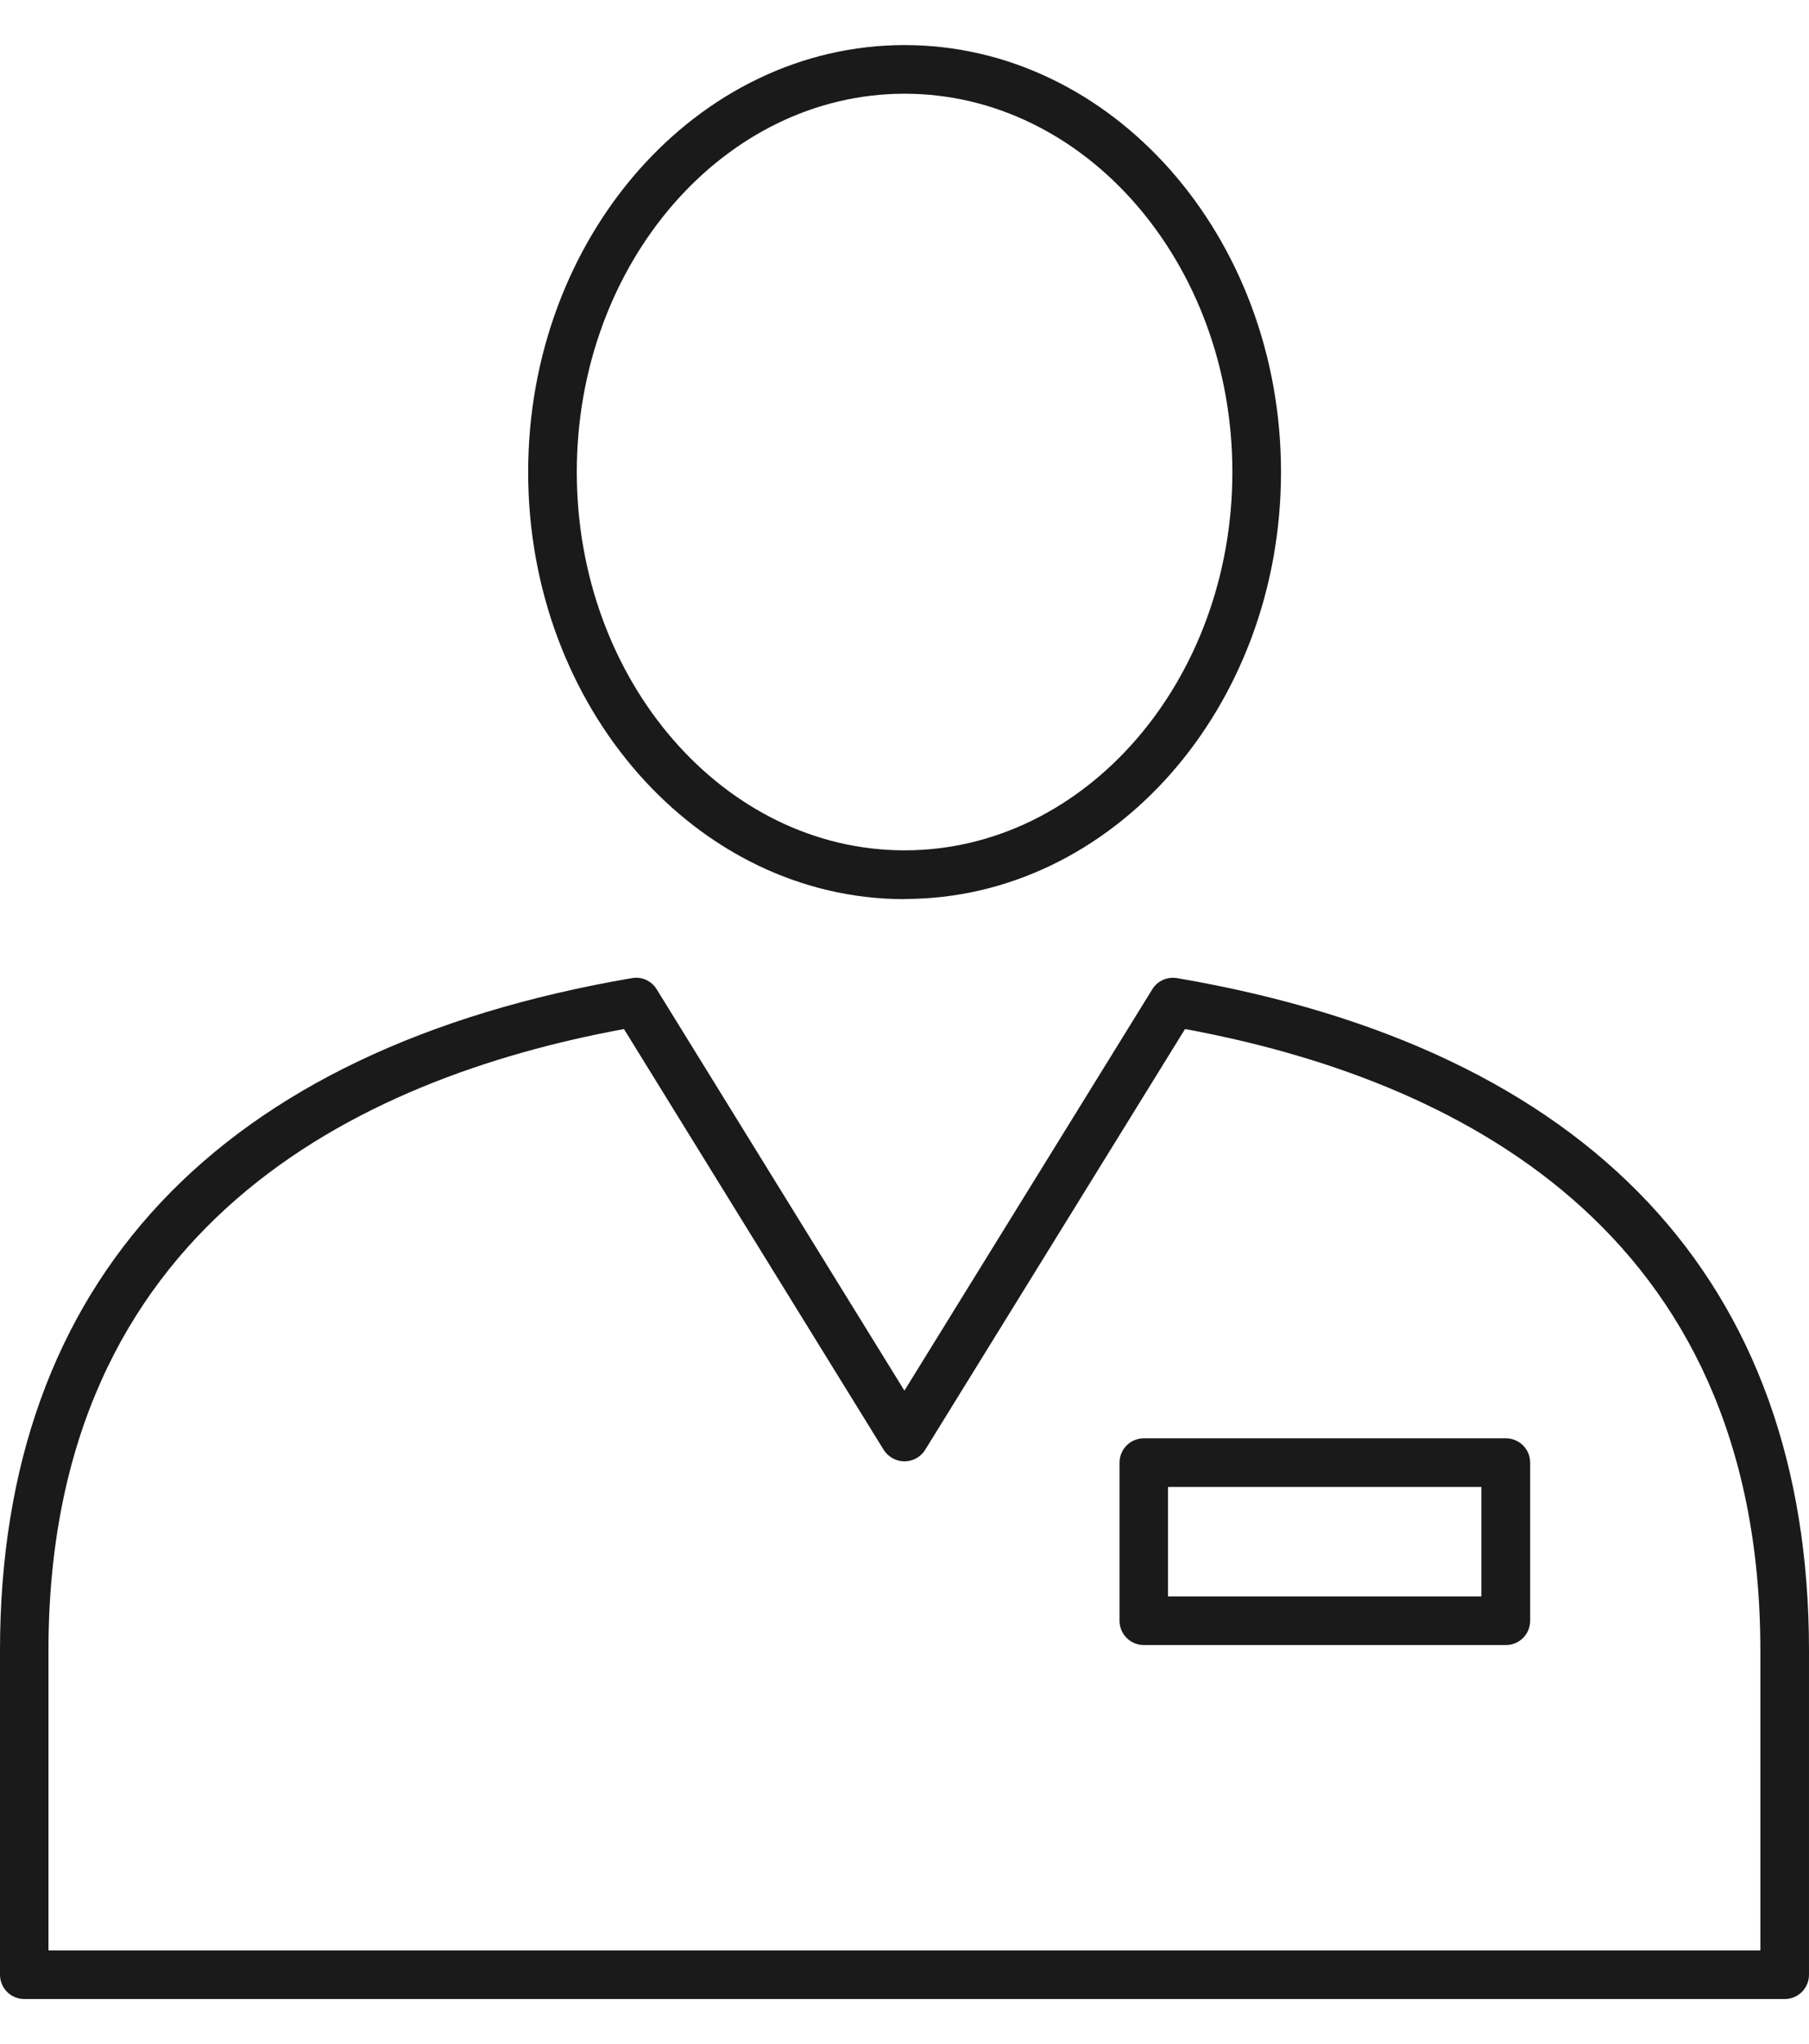 <?xml version="1.0" encoding="UTF-8"?>
<svg id="Layer_1" data-name="Layer 1" xmlns="http://www.w3.org/2000/svg" viewBox="0 0 111.59 126.06">
  <defs>
    <style>
      .cls-1 {
        fill: #1a1a1a;
      }
    </style>
  </defs>
  <g>
    <path class="cls-1" d="M110.09,123.28H1.5c-.83,0-1.5-.67-1.5-1.5v-20c0-22.77,13.48-37.1,38.98-41.46.61-.11,1.21.17,1.53.69l15.28,24.75,15.29-24.75c.32-.52.92-.79,1.53-.69,25.5,4.36,38.98,18.69,38.98,41.46v20c0,.83-.67,1.5-1.5,1.5ZM3,120.28h105.59v-18.5c0-26.14-19.06-35.29-35.49-38.32l-16.03,25.95c-.27.44-.76.71-1.28.71h0c-.52,0-1-.27-1.28-.71l-16.02-25.95c-16.43,3.03-35.5,12.18-35.5,38.32v18.5Z"/>
    <path class="cls-1" d="M92.89,101.45h-22.33c-.83,0-1.5-.67-1.5-1.5v-9.75c0-.83.67-1.5,1.5-1.5h22.33c.83,0,1.5.67,1.5,1.5v9.75c0,.83-.67,1.5-1.5,1.5ZM72.05,98.45h19.33v-6.75h-19.33v6.75Z"/>
  </g>
  <path class="cls-1" d="M55.8,55.45c-12.8,0-23.22-11.81-23.22-26.33S43,2.78,55.8,2.78s23.22,11.81,23.22,26.33-10.41,26.33-23.22,26.33ZM55.8,5.78c-11.15,0-20.22,10.47-20.22,23.33s9.07,23.33,20.22,23.33,20.22-10.47,20.22-23.33-9.07-23.33-20.22-23.33Z"/>
</svg>